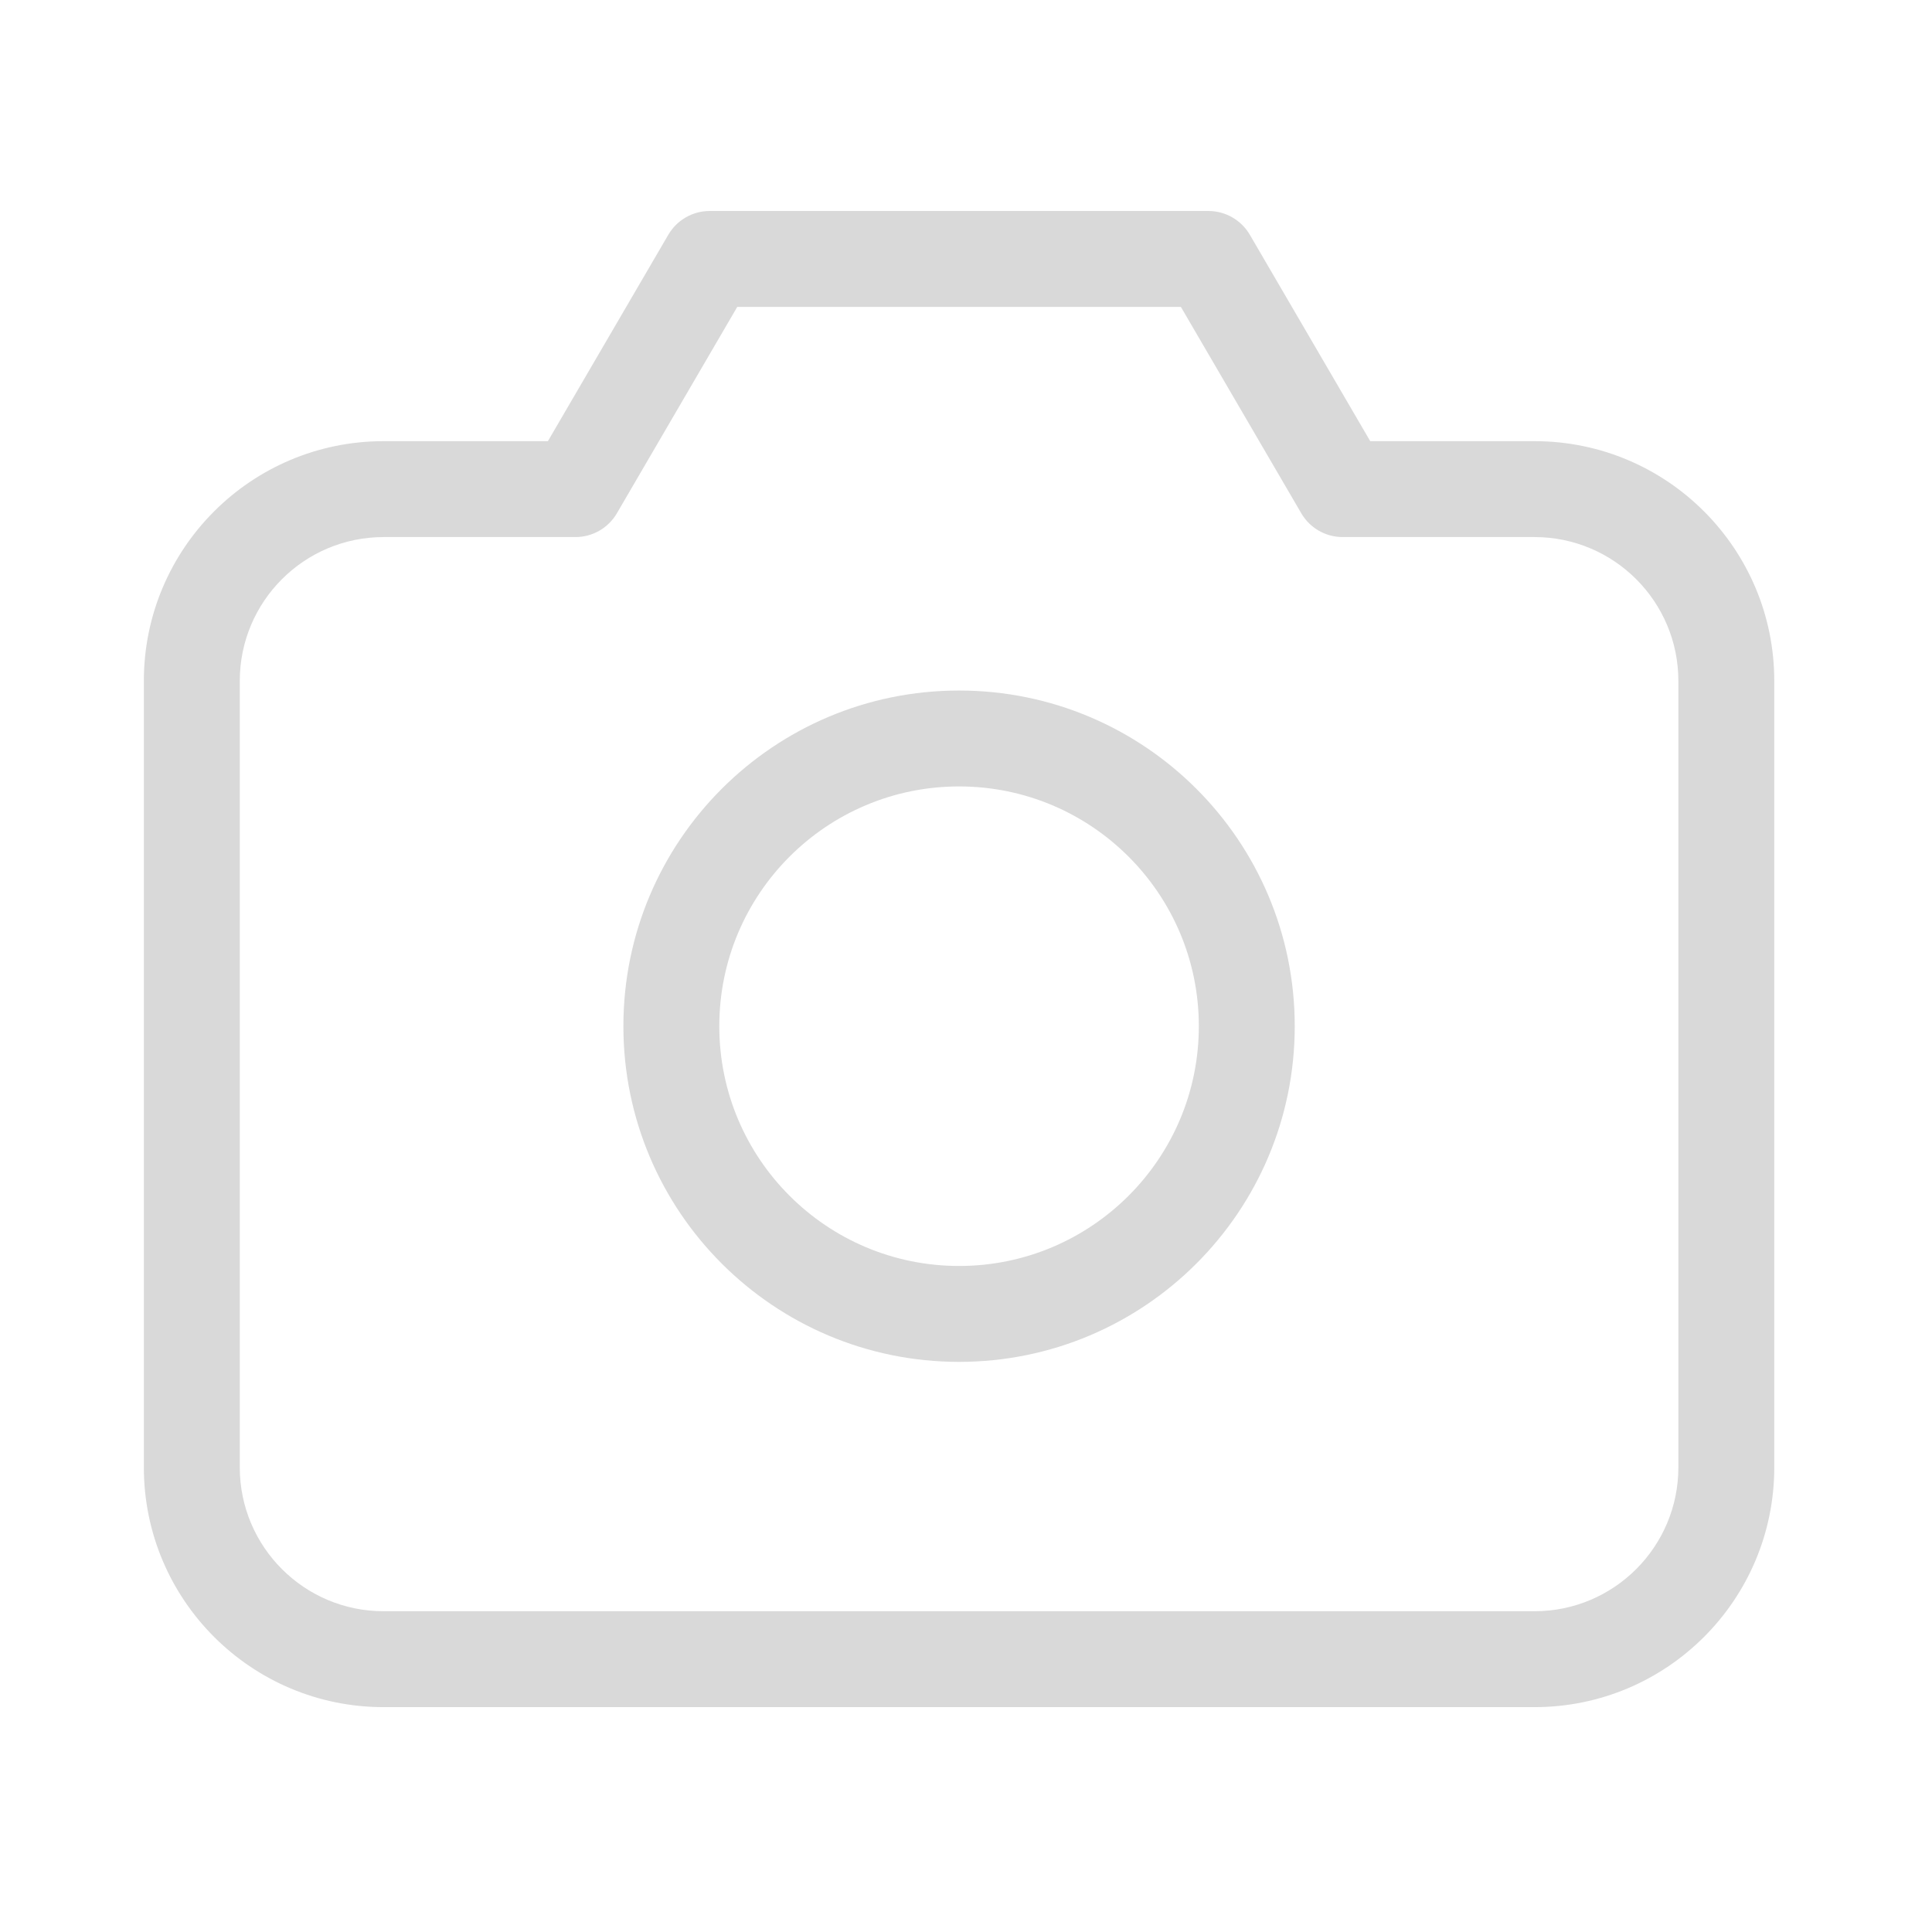 <?xml version="1.0" encoding="UTF-8"?> <svg xmlns="http://www.w3.org/2000/svg" width="72" height="72" viewBox="0 0 72 72" fill="none"><path d="M21.445 18.228V20.015C22.081 20.015 22.668 19.678 22.989 19.129L21.445 18.228ZM26.449 9.65V7.863C25.813 7.863 25.225 8.201 24.905 8.75L26.449 9.65ZM45.034 9.65L46.578 8.75C46.258 8.201 45.67 7.863 45.034 7.863V9.65ZM50.038 18.228L48.495 19.129C48.815 19.678 49.403 20.015 50.038 20.015V18.228ZM7.148 54.684H8.936V25.376H7.148H5.361V54.684H7.148ZM14.297 18.228V20.015H21.445V18.228V16.441H14.297V18.228ZM21.445 18.228L22.989 19.129L27.992 10.551L26.449 9.65L24.905 8.75L19.901 17.328L21.445 18.228ZM26.449 9.65V11.437H45.034V9.65V7.863H26.449V9.65ZM45.034 9.65L43.491 10.551L48.495 19.129L50.038 18.228L51.582 17.328L46.578 8.75L45.034 9.65ZM50.038 18.228V20.015H57.187V18.228V16.441H50.038V18.228ZM64.335 25.376H62.548V54.684H64.335H66.122V25.376H64.335ZM64.335 54.684H62.548C62.548 57.645 60.147 60.046 57.187 60.046V61.833V63.62C62.121 63.62 66.122 59.619 66.122 54.684H64.335ZM57.187 18.228V20.015C60.147 20.015 62.548 22.416 62.548 25.376H64.335H66.122C66.122 20.442 62.121 16.441 57.187 16.441V18.228ZM7.148 25.376H8.936C8.936 22.416 11.336 20.015 14.297 20.015V18.228V16.441C9.362 16.441 5.361 20.442 5.361 25.376H7.148ZM14.297 61.833V60.046C11.336 60.046 8.936 57.645 8.936 54.684H7.148H5.361C5.361 59.619 9.362 63.62 14.297 63.62V61.833ZM46.464 38.243H44.677C44.677 43.178 40.676 47.179 35.742 47.179V48.966V50.753C42.65 50.753 48.251 45.152 48.251 38.243H46.464ZM35.742 48.966V47.179C30.807 47.179 26.806 43.178 26.806 38.243H25.019H23.232C23.232 45.152 28.833 50.753 35.742 50.753V48.966ZM25.019 38.243H26.806C26.806 33.309 30.807 29.308 35.742 29.308V27.521V25.734C28.833 25.734 23.232 31.335 23.232 38.243H25.019ZM35.742 27.521V29.308C40.676 29.308 44.677 33.309 44.677 38.243H46.464H48.251C48.251 31.335 42.65 25.734 35.742 25.734V27.521ZM57.187 61.833V60.046H14.297V61.833V63.62H57.187V61.833Z" fill="#D9D9D9"></path></svg> 